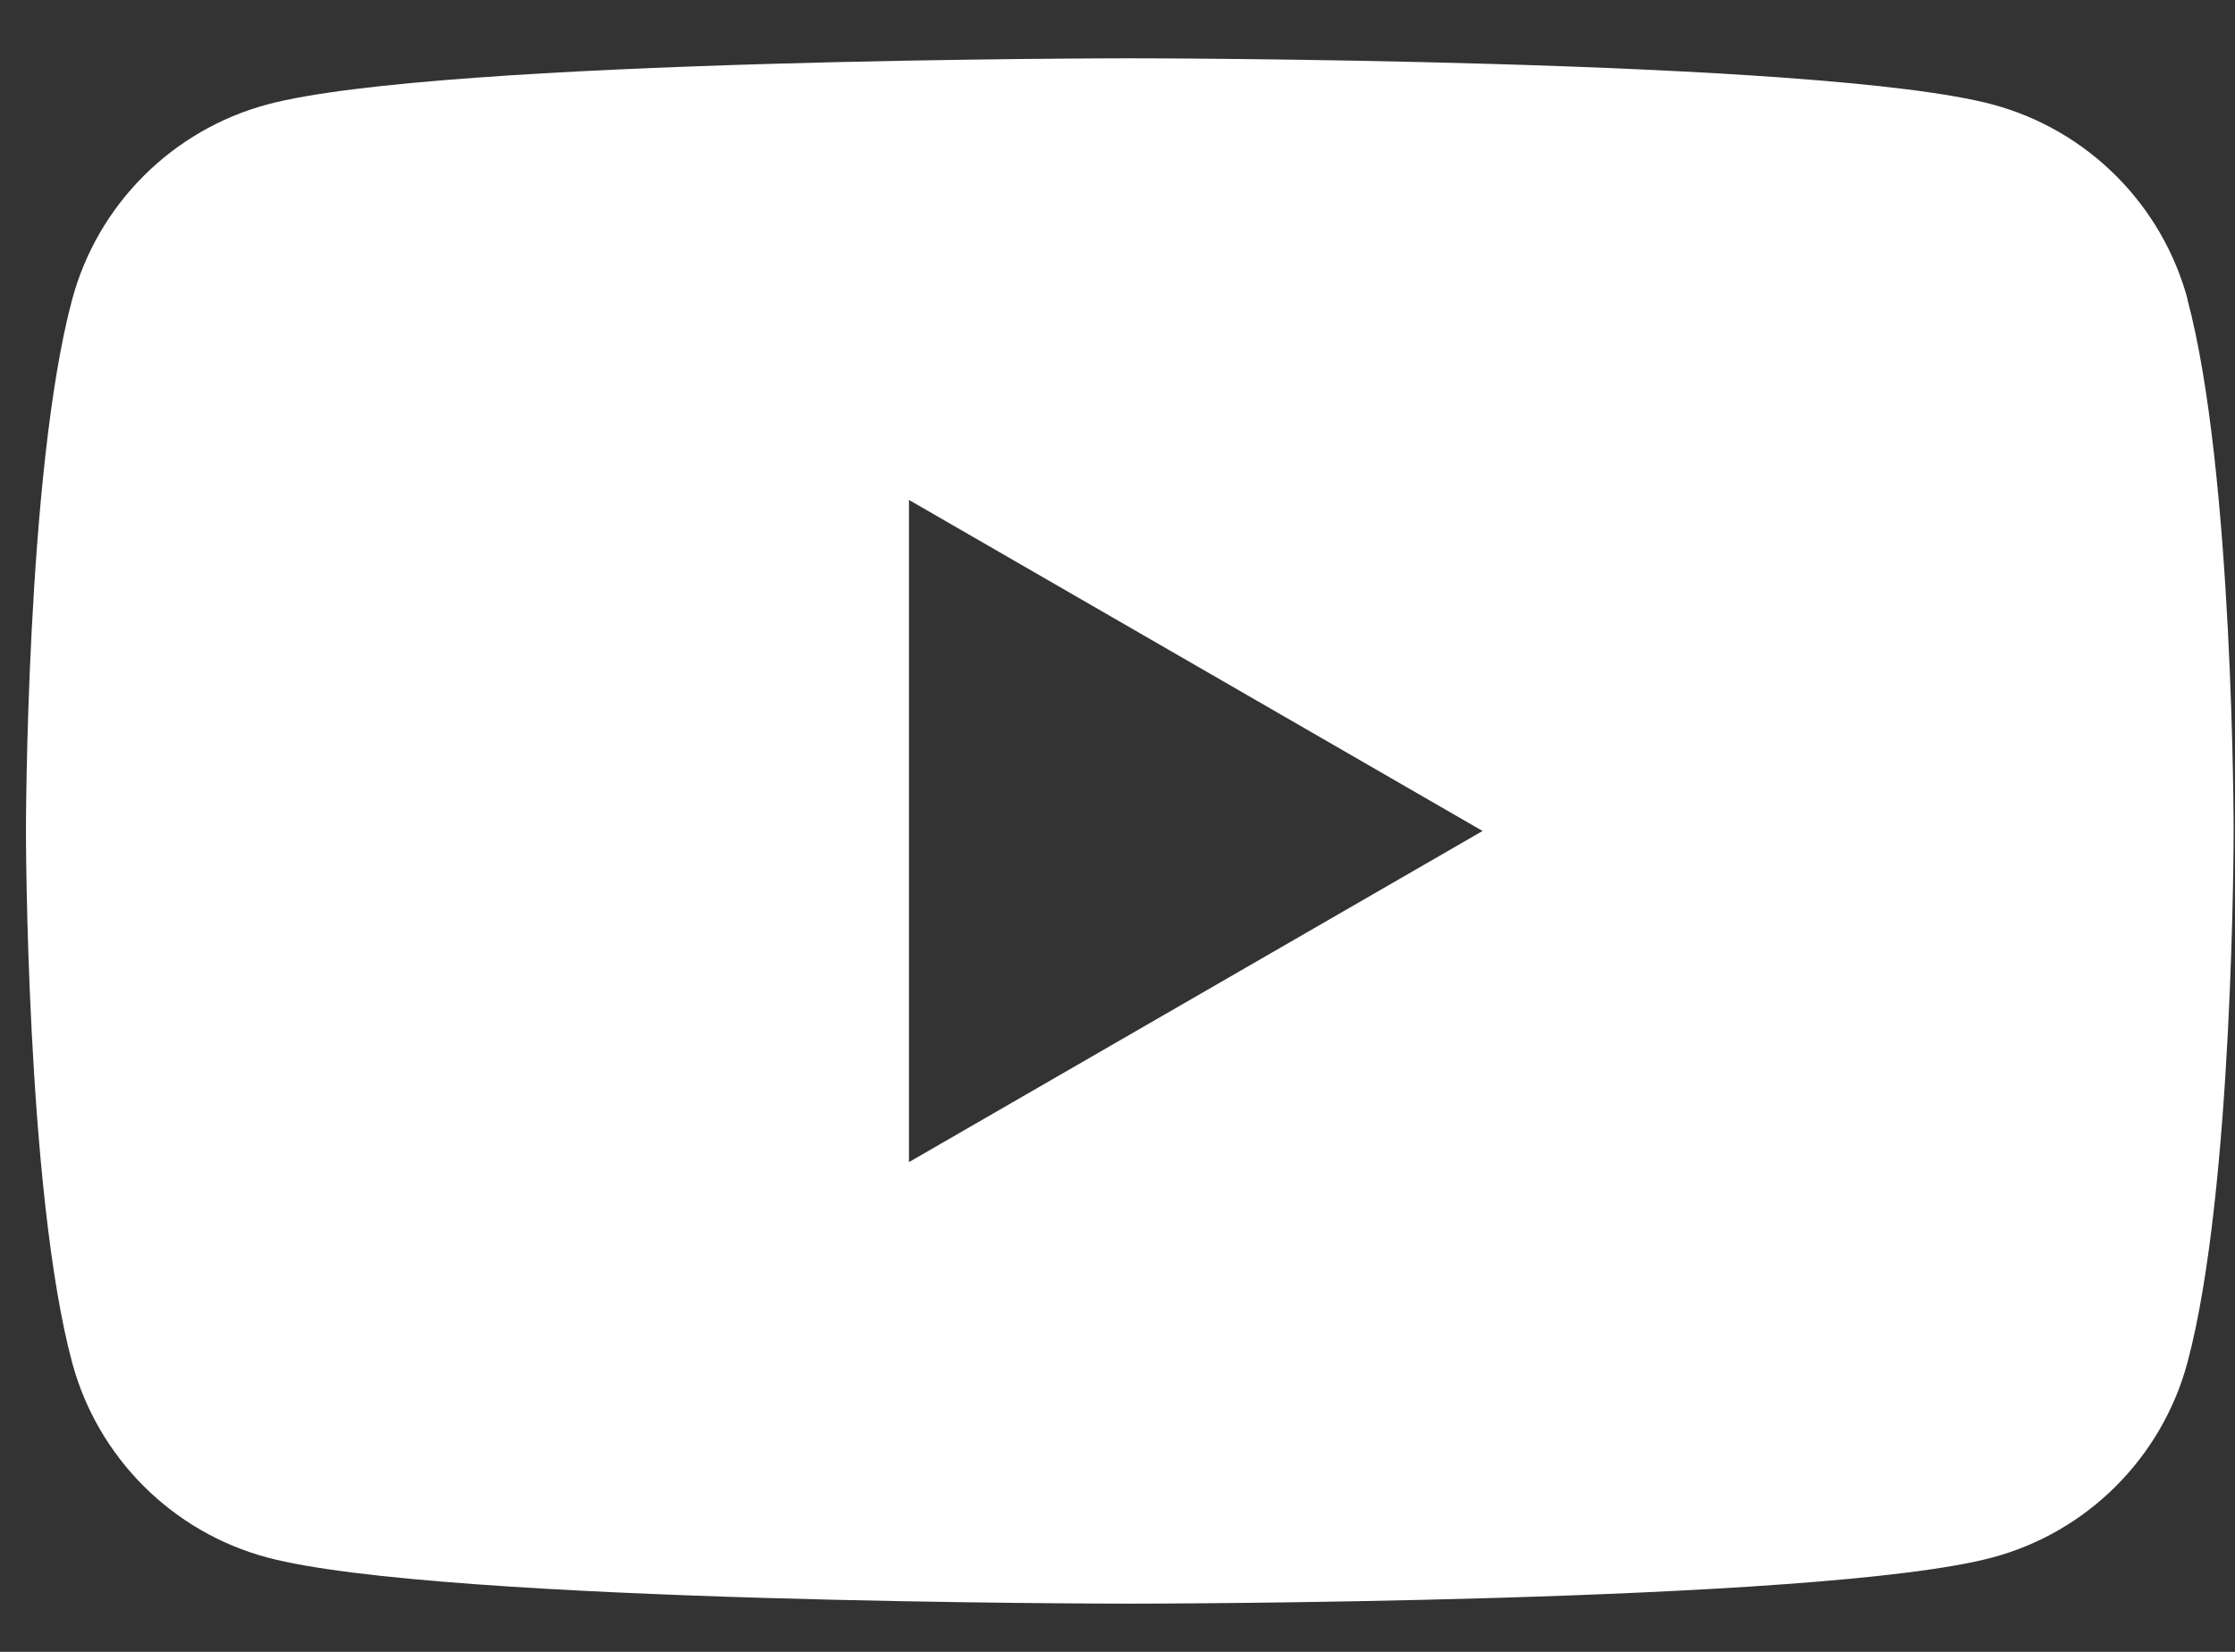 <svg width="23" height="17" viewBox="0 0 23 17" fill="none" xmlns="http://www.w3.org/2000/svg">
<rect x="0" y="0" width="23" height="17" fill="#333333" stroke="none"/>
<path d="M22.513 3.084C22.251 2.106 21.483 1.337 20.504 1.075C18.732 0.6 11.627 0.6 11.627 0.6C11.627 0.6 4.522 0.6 2.751 1.075C1.773 1.337 1.004 2.106 0.742 3.084C0.267 4.855 0.267 8.552 0.267 8.552C0.267 8.552 0.267 12.25 0.742 14.021C1.004 14.999 1.773 15.768 2.751 16.029C4.522 16.504 11.627 16.504 11.627 16.504C11.627 16.504 18.732 16.504 20.503 16.029C21.481 15.768 22.249 14.999 22.511 14.021C22.986 12.25 22.986 8.552 22.986 8.552C22.986 8.552 22.986 4.855 22.511 3.084H22.513ZM9.354 11.96V5.145L15.257 8.552L9.354 11.96Z" fill="white"/>
</svg>
